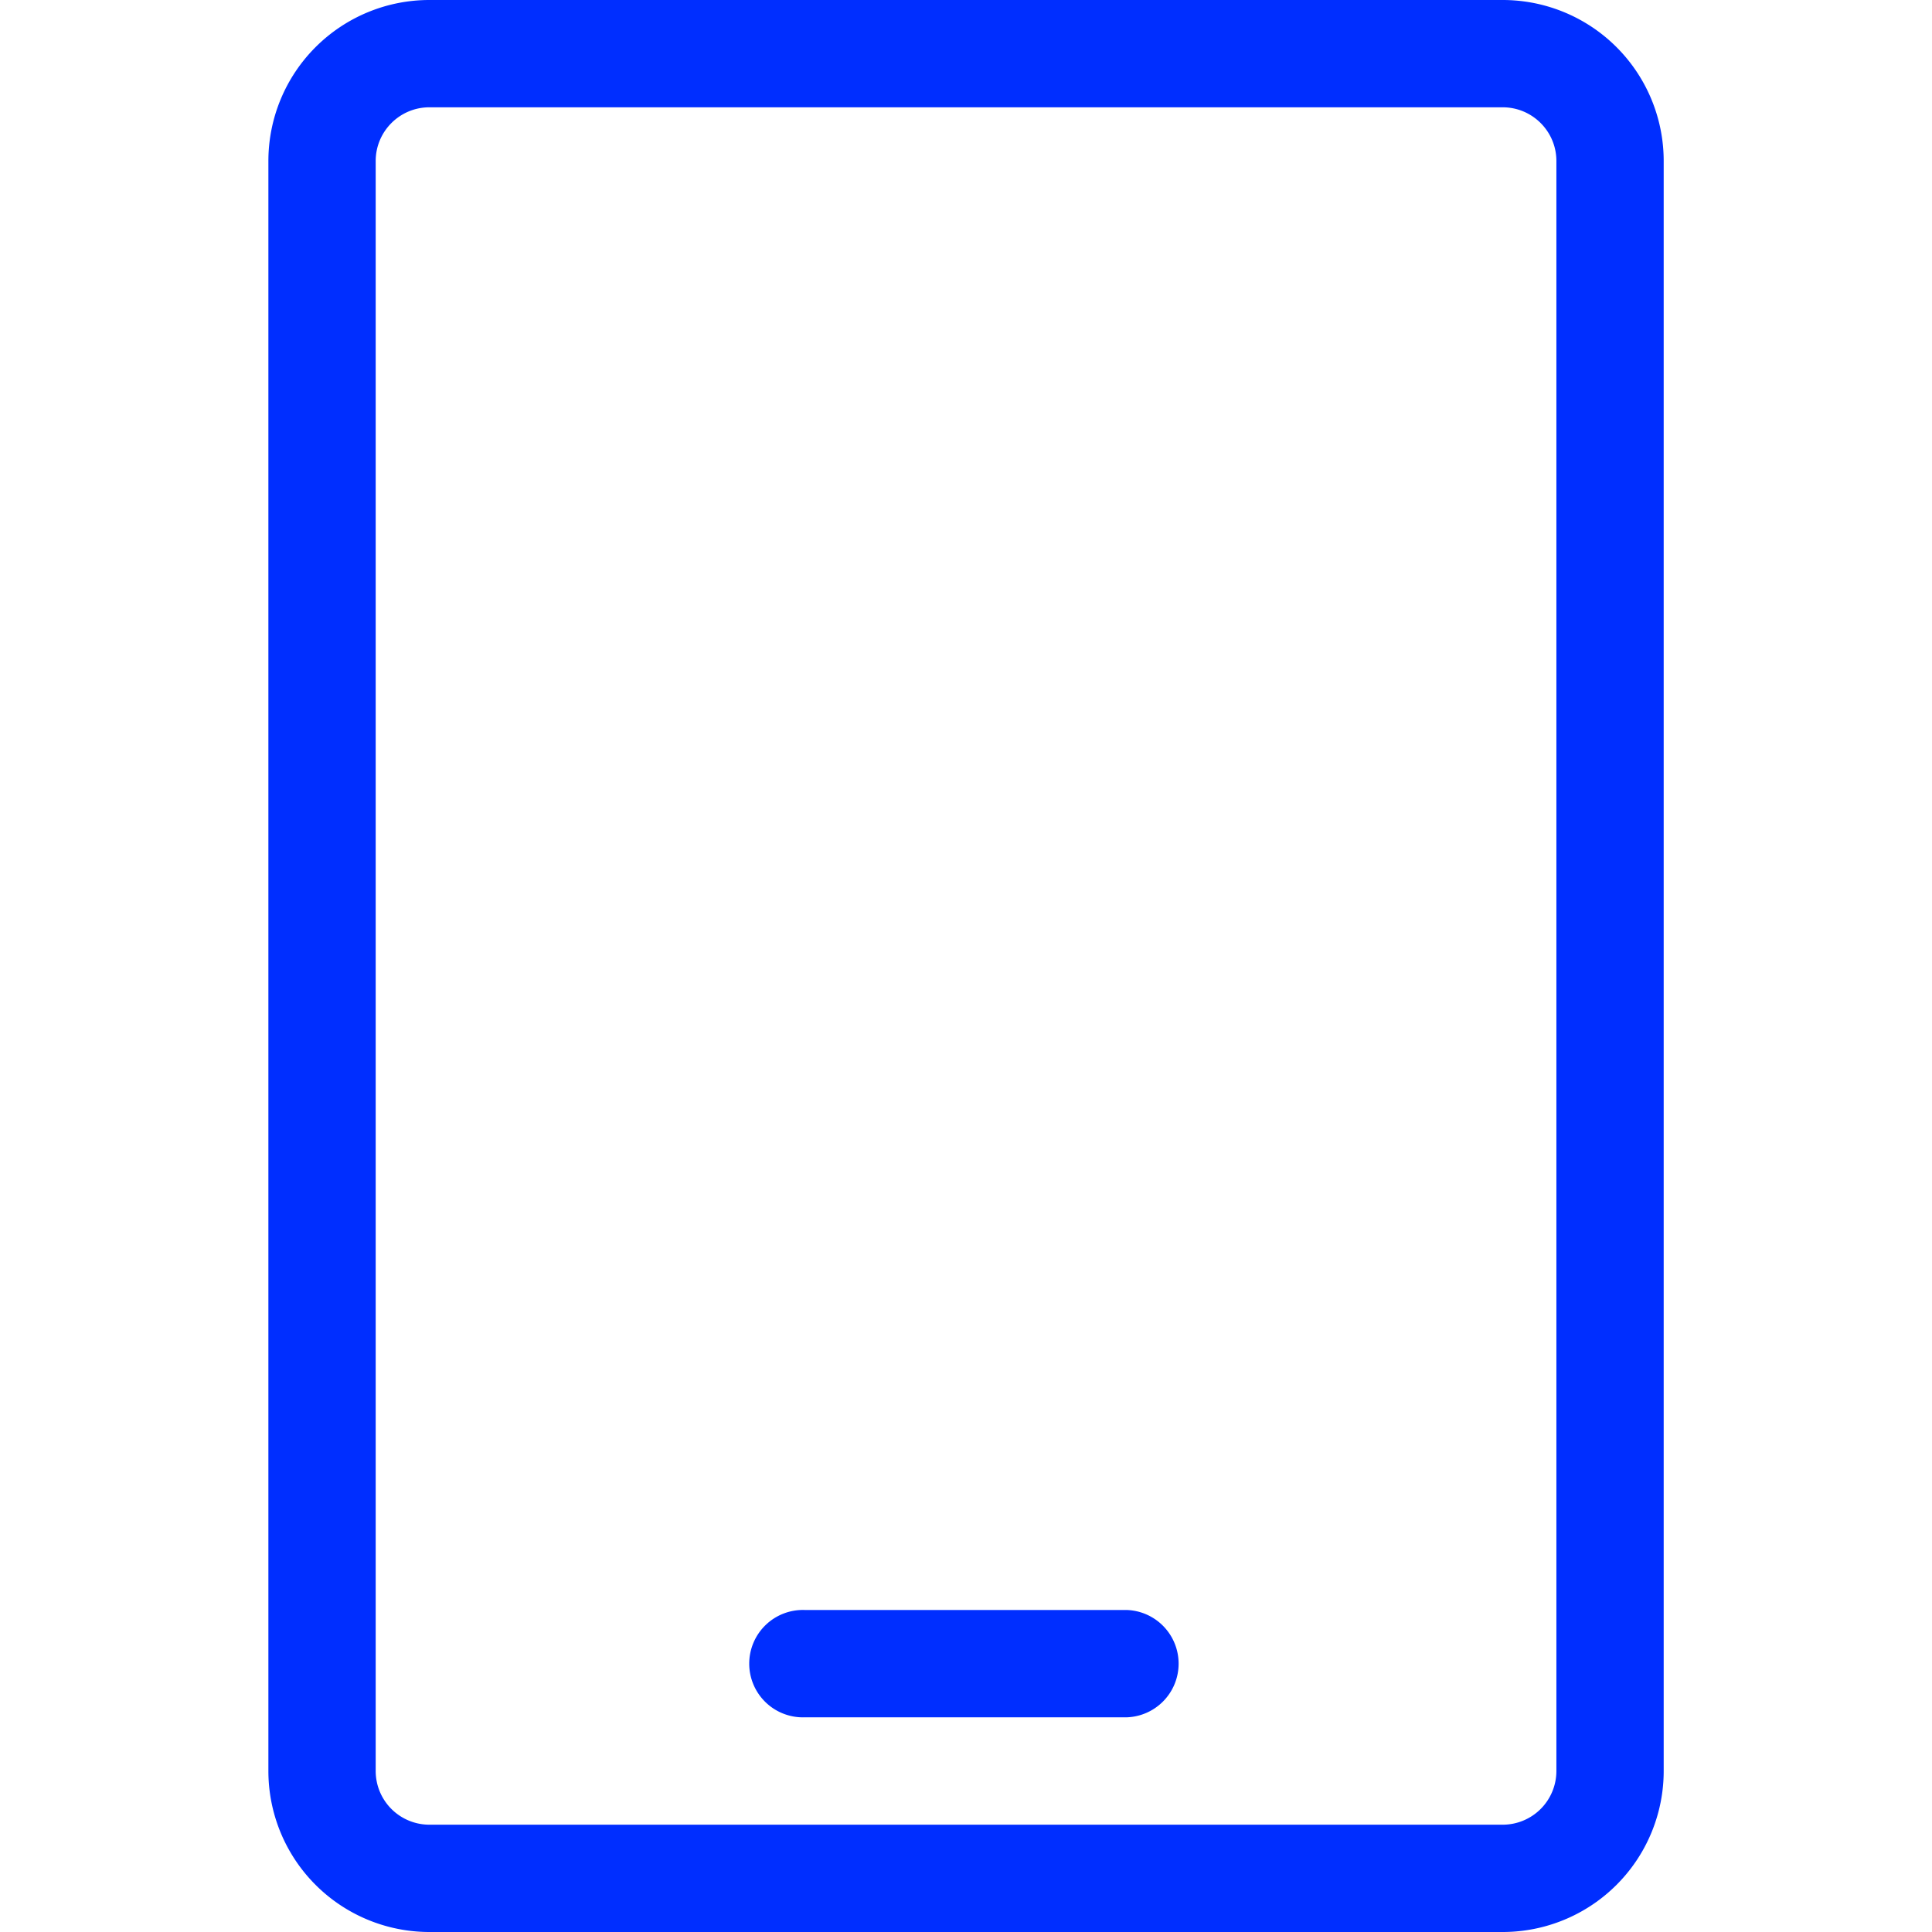 <svg xmlns="http://www.w3.org/2000/svg" width="24" height="24" fill="none"><path fill="#002EFF" d="M10 20a.667.667 0 1 0 0 1.333h4A.667.667 0 0 0 14 20h-4Z"/><path fill="#002EFF" fill-rule="evenodd" d="M5.334 0a2 2 0 0 0-2 2v20a2 2 0 0 0 2 2h13.333a2 2 0 0 0 2-2V2a2 2 0 0 0-2-2H5.334Zm-.667 2c0-.368.299-.667.667-.667h13.333c.368 0 .667.299.667.667v20a.667.667 0 0 1-.667.667H5.334A.667.667 0 0 1 4.667 22V2Z" clip-rule="evenodd"/></svg>